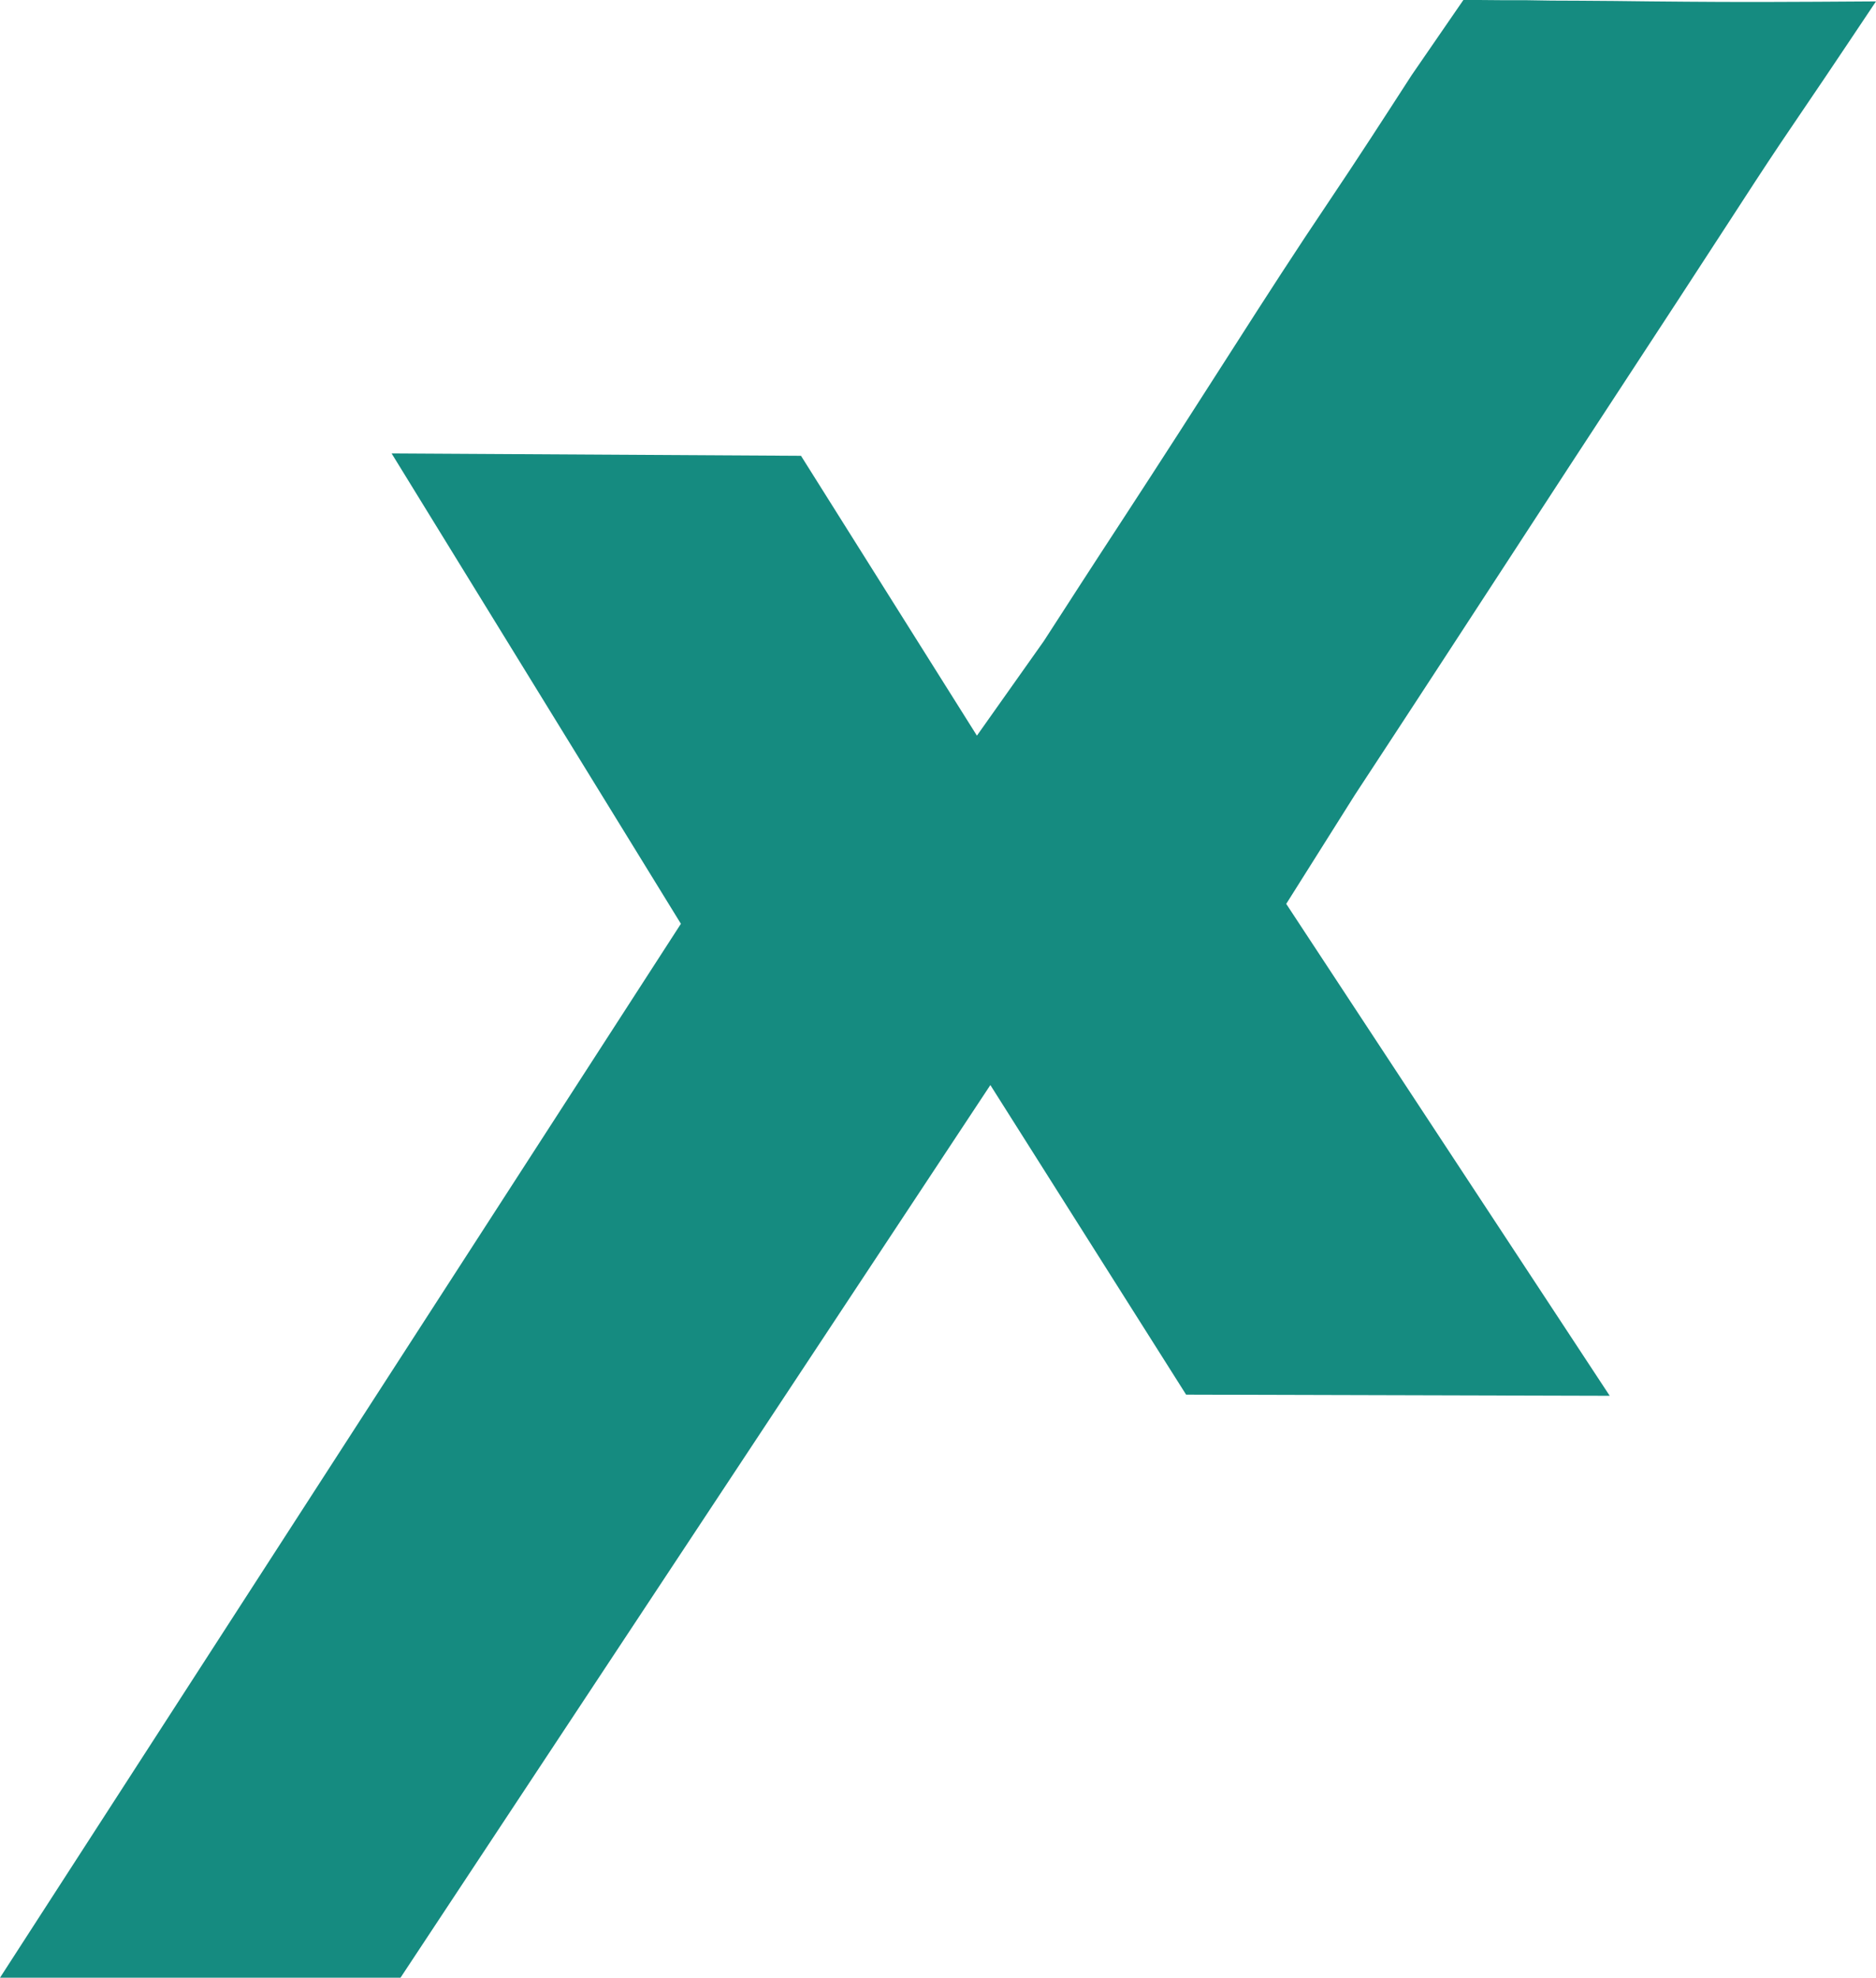 <?xml version="1.0" encoding="UTF-8"?> <svg xmlns="http://www.w3.org/2000/svg" width="390" height="411" viewBox="0 0 390 411" fill="none"><path d="M307.476 0C309.699 0.019 309.699 0.019 311.966 0.038C313.647 0.038 315.325 0.038 317.058 0.039C318.87 0.068 320.686 0.097 322.553 0.126C324.429 0.137 326.303 0.145 328.179 0.15C333.111 0.171 338.042 0.226 342.974 0.288C348.008 0.345 353.045 0.371 358.079 0.399C367.952 0.459 390 0.289 390 0.289C390 0.289 378.664 17.261 375.903 21.268C374.651 23.113 373.402 24.958 372.154 26.805C371.497 27.777 370.837 28.748 370.162 29.75C366.597 35.06 363.123 40.428 359.642 45.792C352.472 56.835 345.27 67.857 338.052 78.87C330.254 90.77 322.47 102.681 314.714 114.608C309.875 122.048 305.027 129.481 300.172 136.91C298.401 139.622 296.63 142.333 294.859 145.045C294.859 145.045 286.088 158.465 281.682 165.162L267.393 187.84L334.642 290.068L246.578 289.828L205.886 225.491L83.26 411H0L141.552 191.977L81.412 94.23L166.52 94.723L203.091 152.878L216.989 133.241C216.989 133.241 220.258 128.187 221.895 125.66C222.724 124.375 223.553 123.09 224.408 121.766C227.425 117.103 230.461 112.452 233.5 107.802C241.23 95.96 248.881 84.066 256.499 72.149C262.996 61.986 269.532 51.856 276.276 41.854C282.117 33.178 287.795 24.396 293.473 15.61L304.22 0H307.476Z" fill="#158B80"></path></svg> 